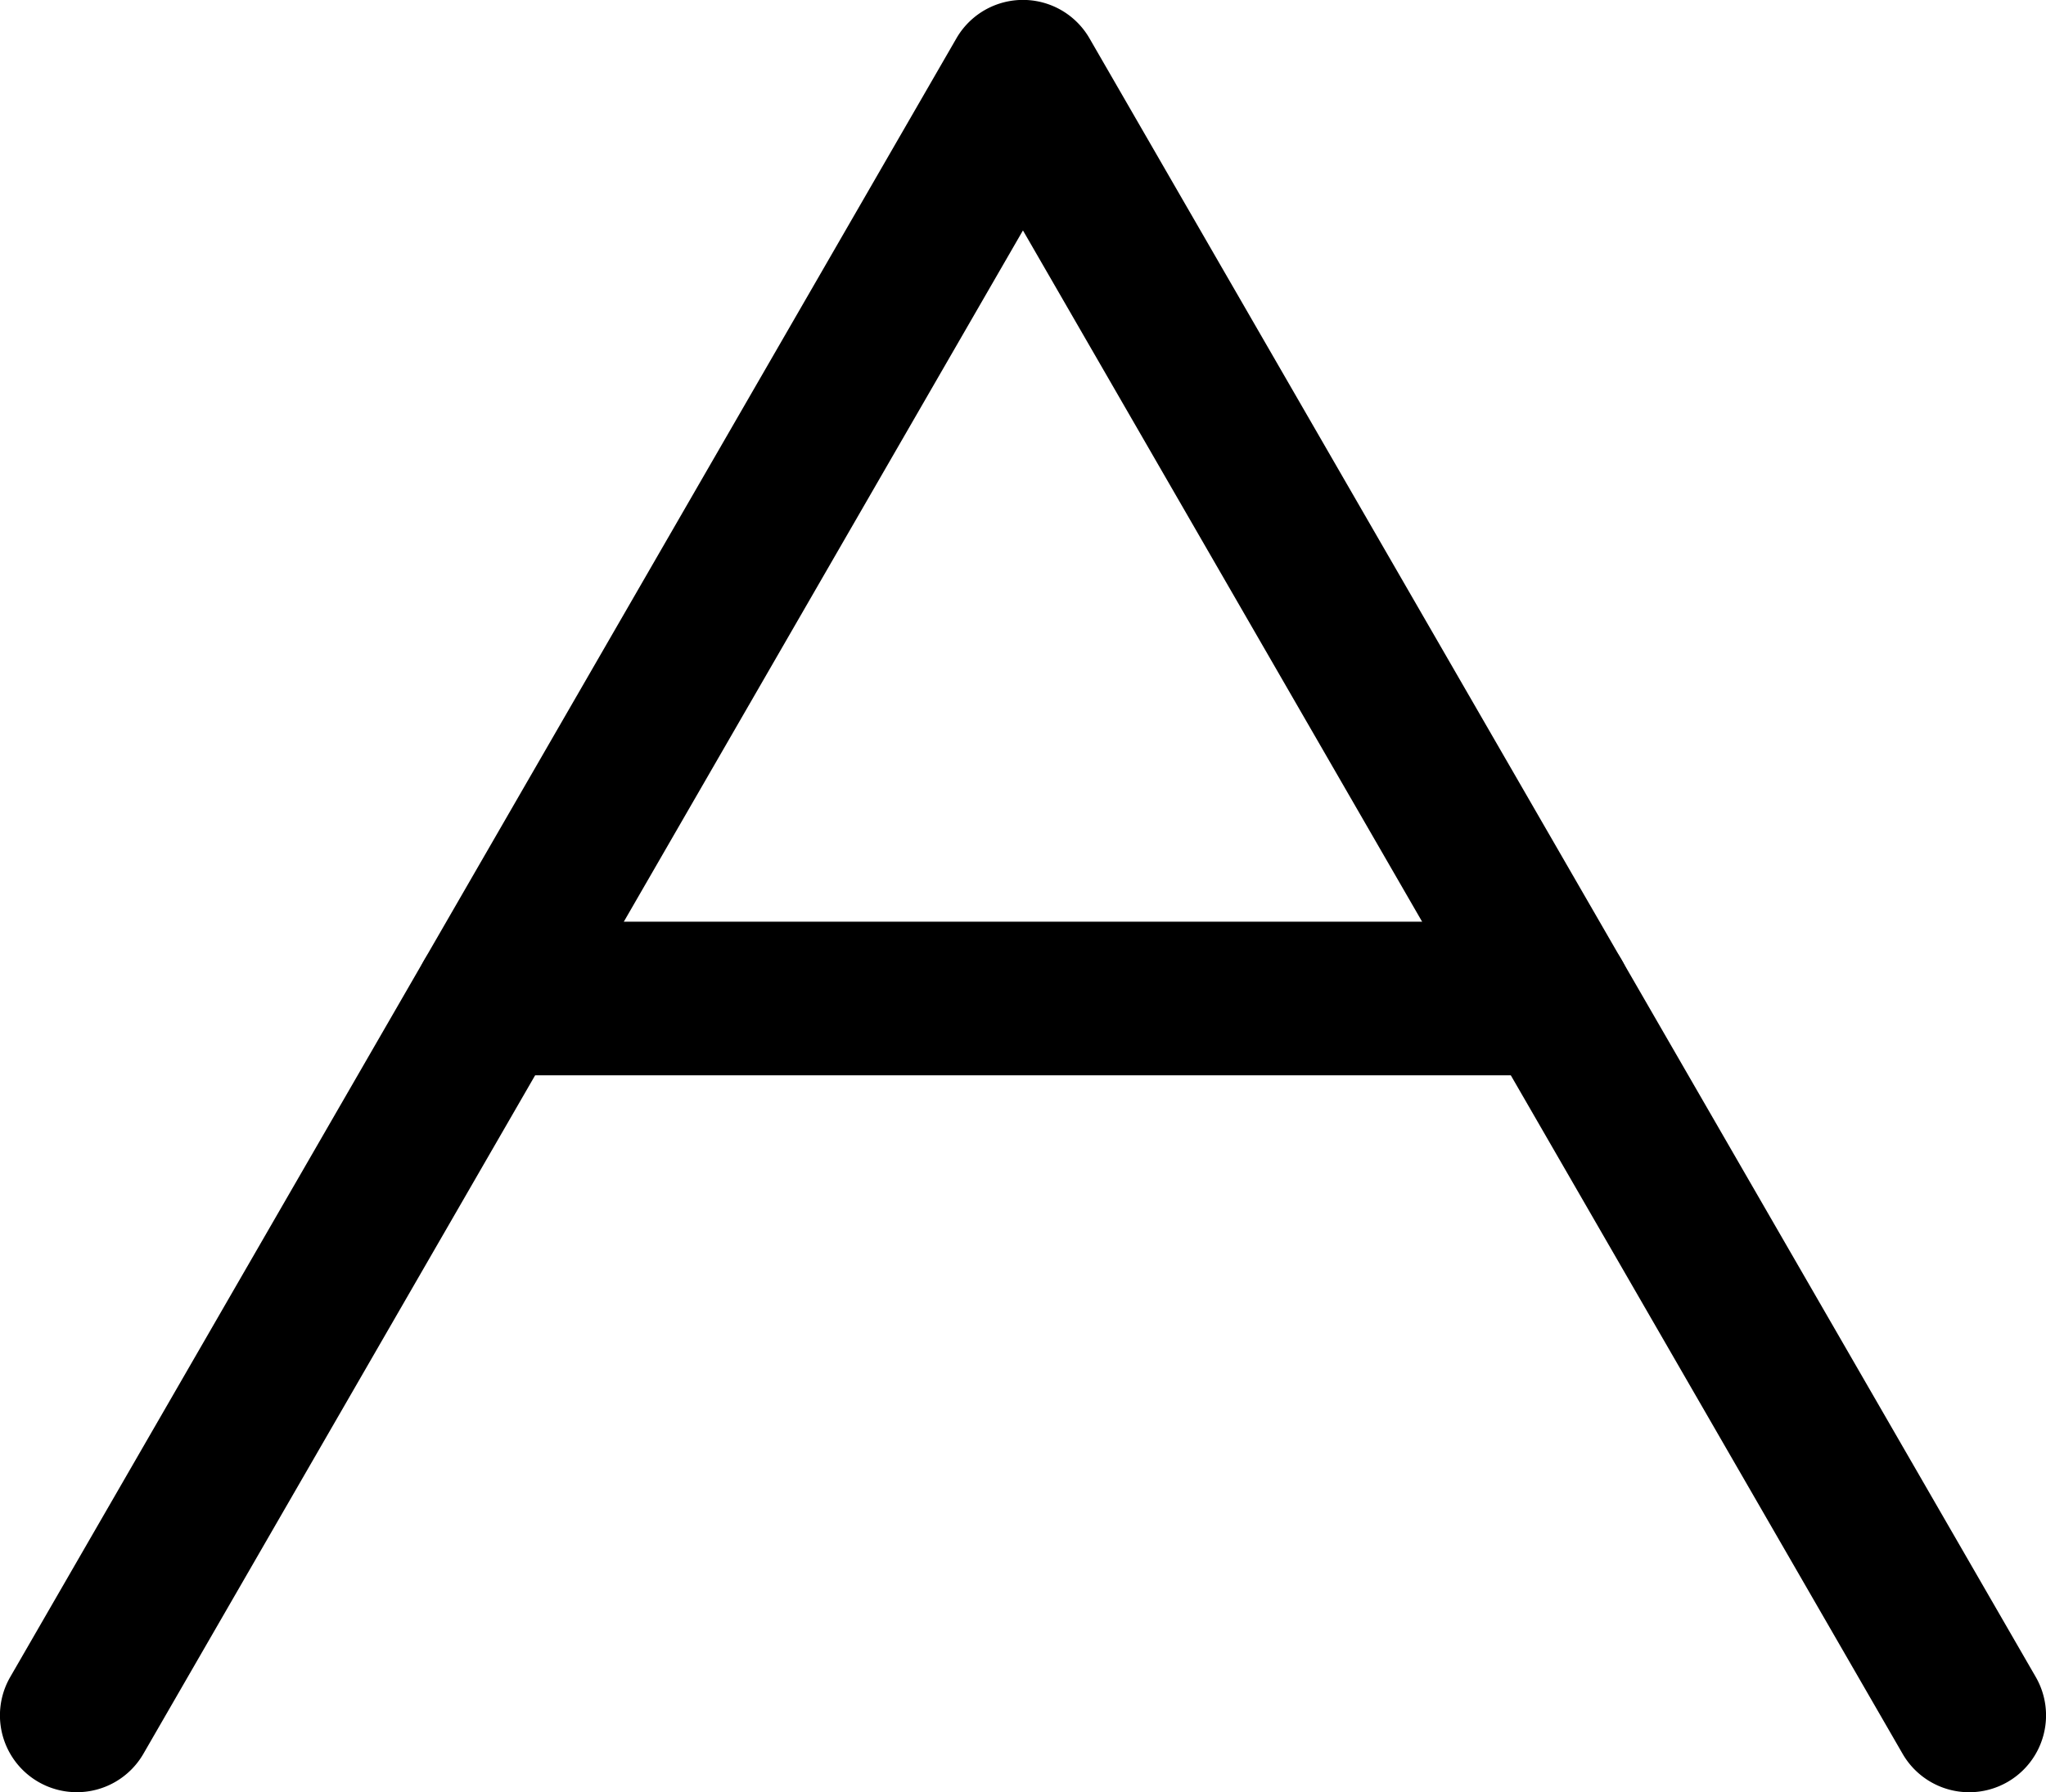 <svg xmlns="http://www.w3.org/2000/svg" width="19.975" height="17.5" viewBox="0 0 19.975 17.5"><g transform="translate(-166 -723)"><g transform="translate(0 70)"><g transform="translate(166 653)"><path d="M.749,17.5A.75.75,0,0,1,.1,16.375l9.237-16a.75.75,0,0,1,1.3,0l9.238,16a.75.75,0,1,1-1.3.75L9.987,2.25,1.4,17.125A.75.75,0,0,1,.749,17.5Z"/><path d="M10.392.75H0A.75.75,0,0,1-.75,0,.75.75,0,0,1,0-.75H10.392a.75.75,0,0,1,.75.75A.75.75,0,0,1,10.392.75Z" transform="translate(4.792 9.75)"/></g></g></g></svg>